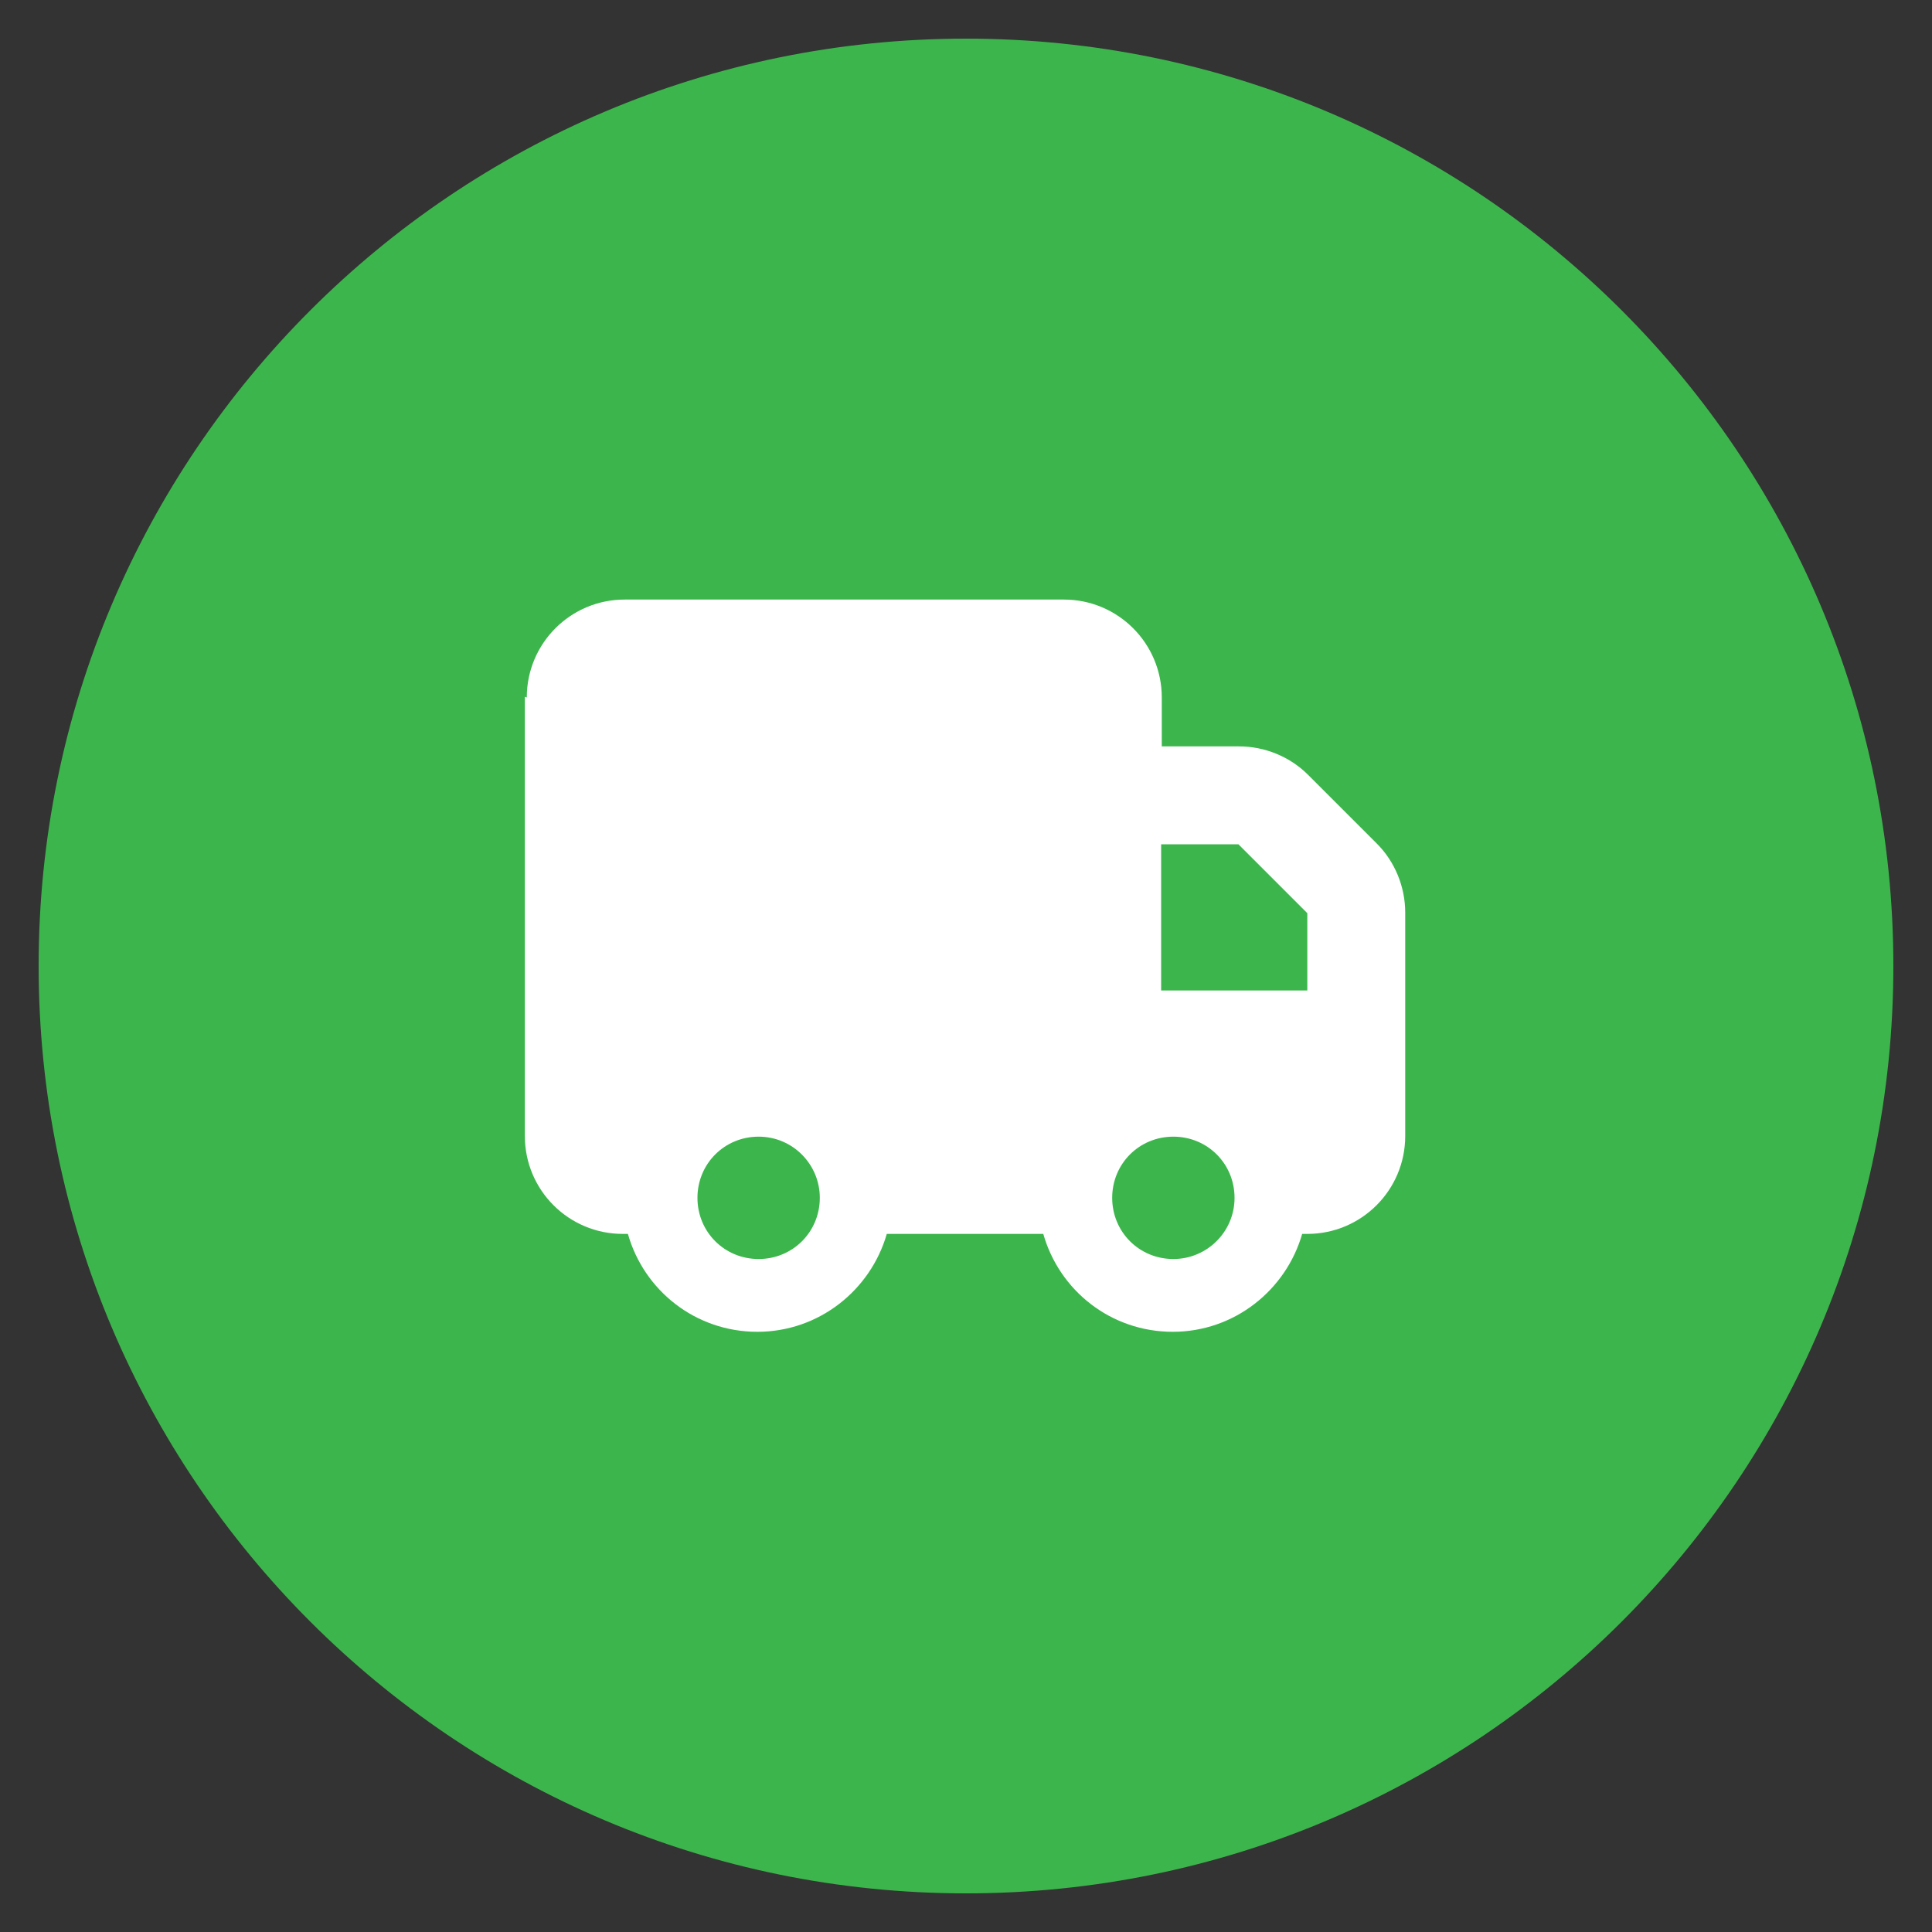 <?xml version="1.0" encoding="UTF-8"?>
<svg id="Layer_1" xmlns="http://www.w3.org/2000/svg" version="1.1" viewBox="0 0 300 300">
  <rect x="0" y="0" width="300" height="300" fill="#333333" stroke="none"/>
  <!-- Generator: Adobe Illustrator 29.5.0, SVG Export Plug-In . SVG Version: 2.1.0 Build 137)  -->
  <defs>
    <style>
      .st0 {
        fill: #fff;
      }

      .st1 {
        fill: #3cb64c;
      }
    </style>
  </defs>
  <path class="st1" d="M150,294c79.5,0,144-64.5,144-144S229.5,6,150,6,6,70.5,6,150s64.5,144,144,144"/>
  <path class="st0" d="M182.2,195.5c5.2,0,9.5-4.2,9.5-9.5s-4.2-9.5-9.5-9.5-9.5,4.2-9.5,9.5,4.2,9.5,9.5,9.5M127.3,186c0-5.2-4.2-9.5-9.5-9.5s-9.5,4.2-9.5,9.5,4.2,9.5,9.5,9.5,9.5-4.2,9.5-9.5M203,153.8v-12l-10.7-10.7h-12v22.7h22.7ZM81.8,108.3c0-8.4,6.8-15.2,15.2-15.2h68.2c8.4,0,15.2,6.8,15.2,15.2v7.6h12c4,0,7.9,1.6,10.7,4.4l10.7,10.7c2.8,2.8,4.4,6.7,4.4,10.7v34.7c0,8.4-6.8,15.2-15.2,15.2h-.8c-2.5,8.7-10.5,15.2-20.1,15.2s-17.6-6.4-20.1-15.2h-24.3c-2.5,8.7-10.5,15.2-20.1,15.2s-17.6-6.4-20.1-15.2h-.8c-8.4,0-15.2-6.8-15.2-15.2v-68.2Z"/>
</svg>